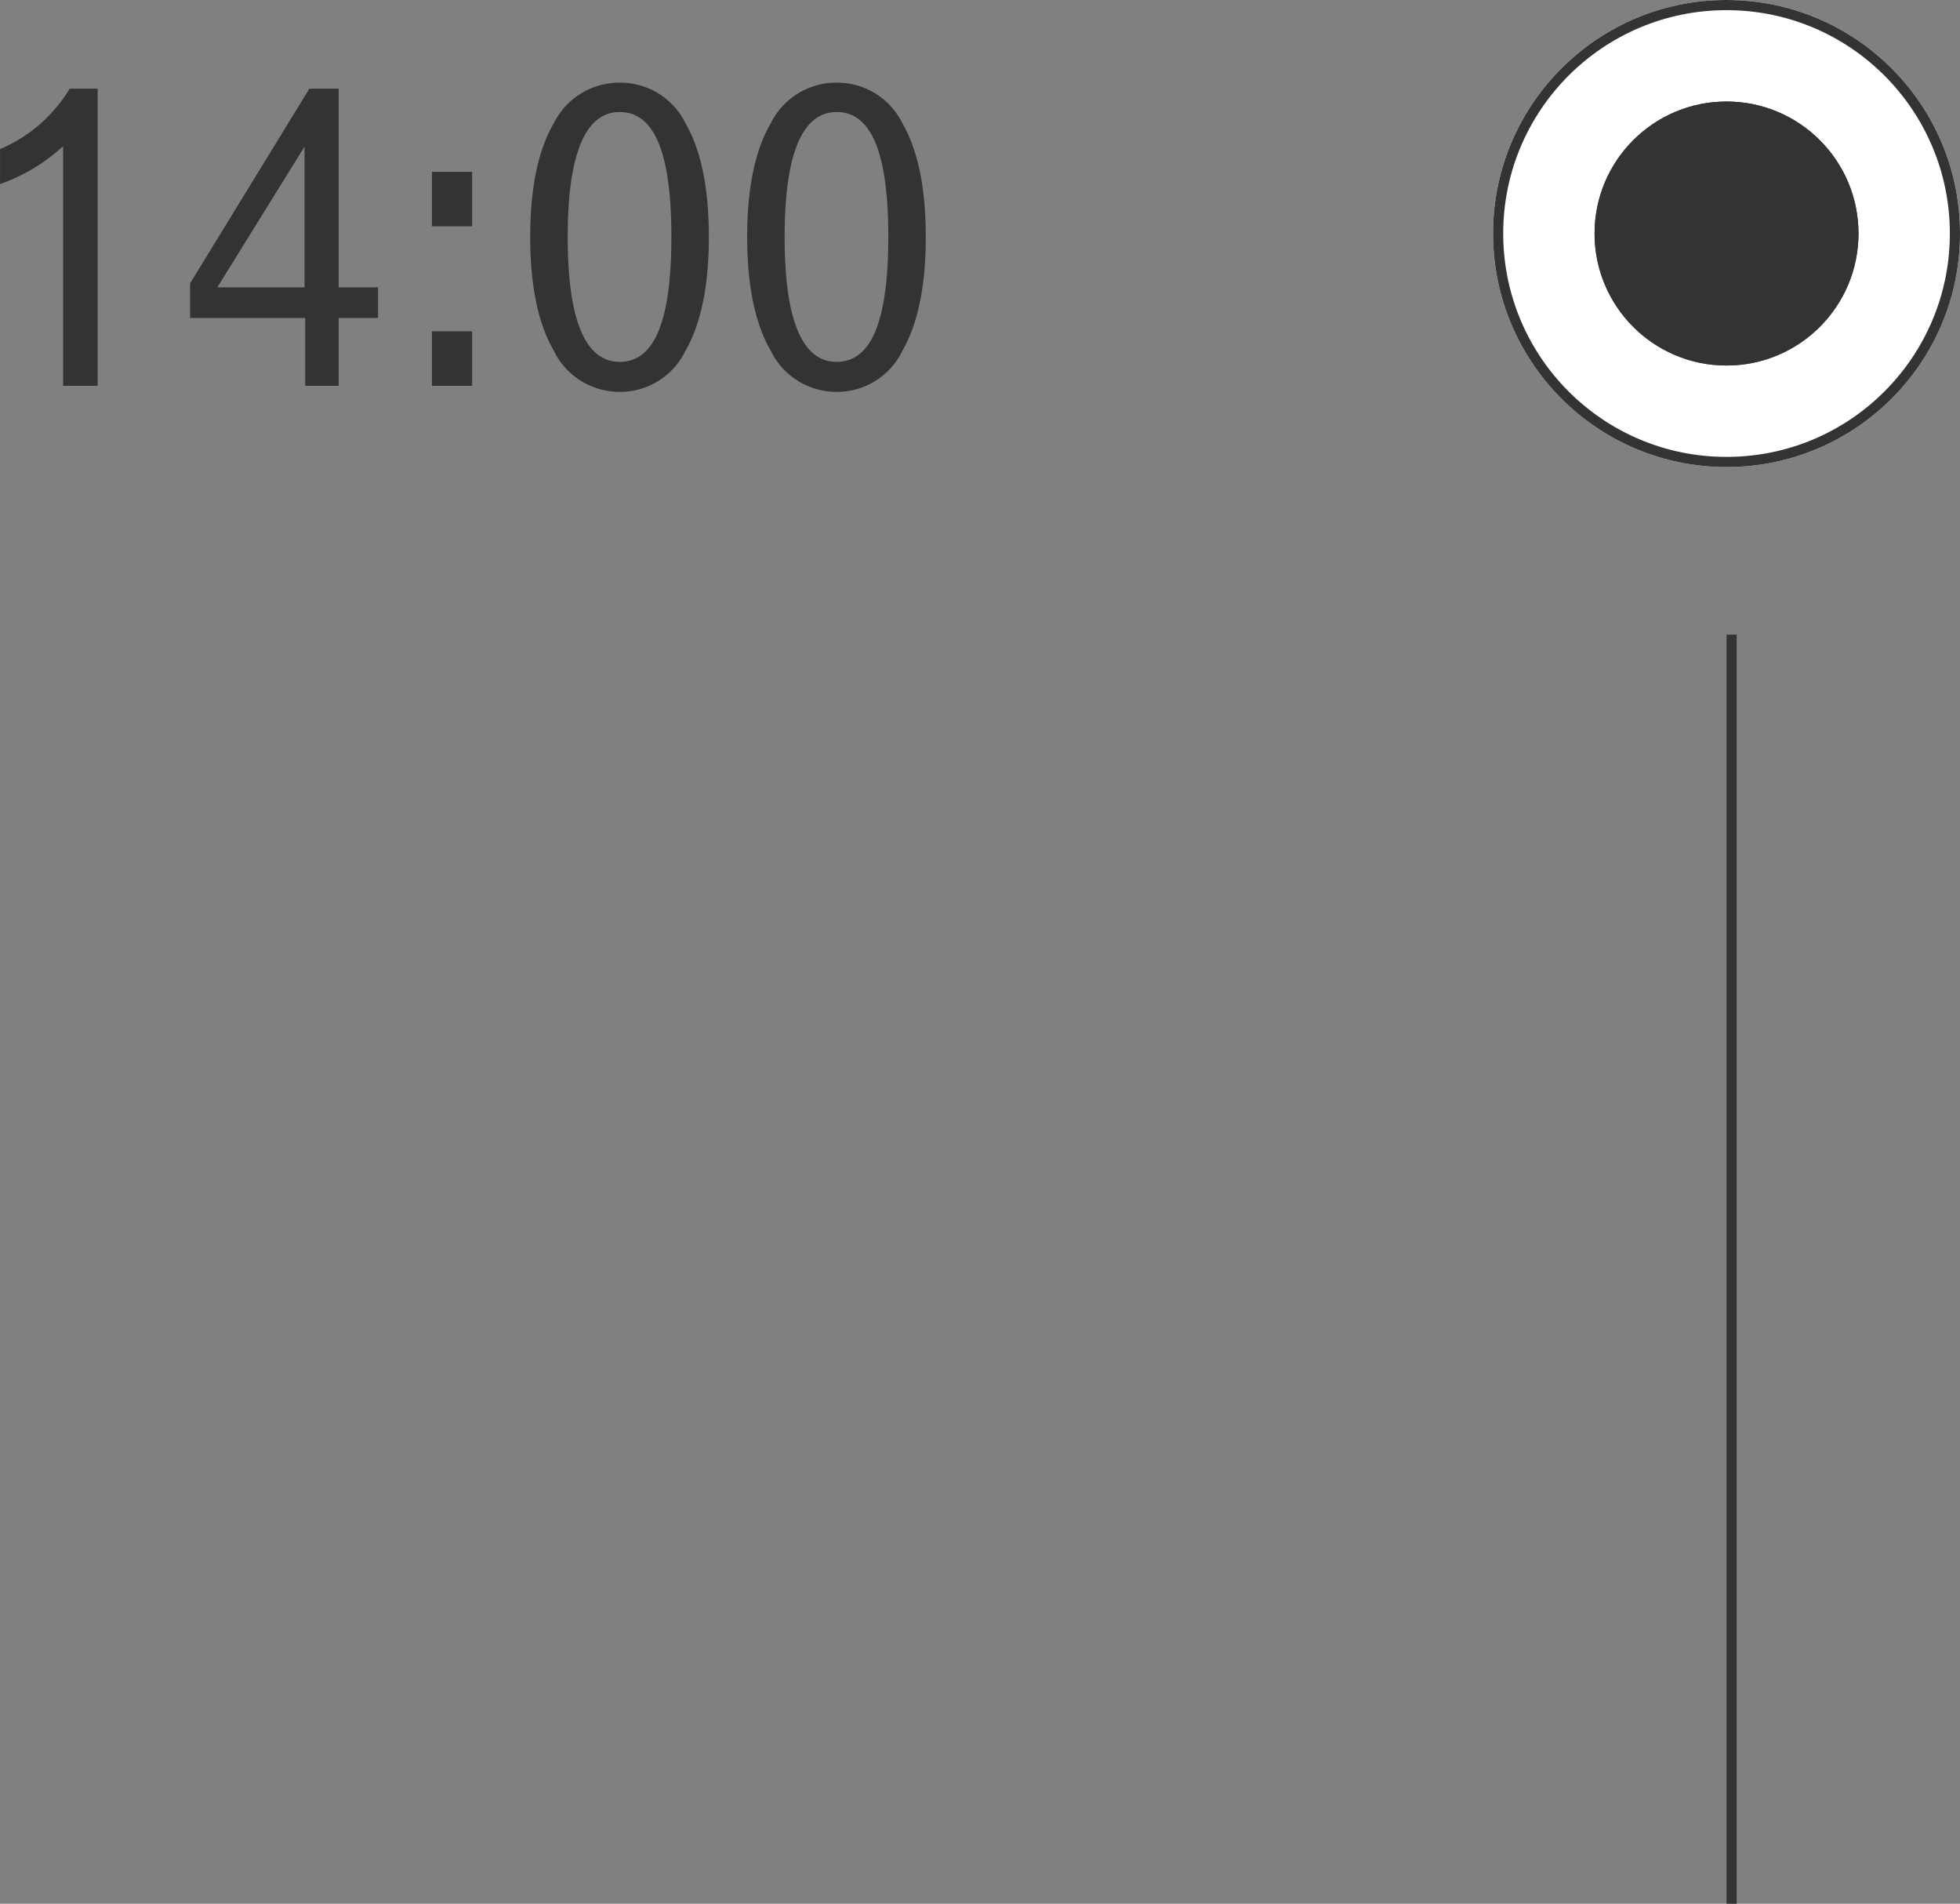<svg xmlns="http://www.w3.org/2000/svg" width="193.085" height="187.5" viewBox="0 0 193.085 187.5">
  <rect x="0" y="0" width="193.085" height="187.5" fill="#808080" stroke="none"/>
  <g id="time07" transform="translate(-182.915 -4980)">
    <path id="パス_5852" data-name="パス 5852" d="M-86.215-29.265h2.748V0h-3.4V-23.6A18.413,18.413,0,0,1-89.8-21.41a18.005,18.005,0,0,1-3.281,1.538v-3.445a14.847,14.847,0,0,0,3.9-2.42A15.3,15.3,0,0,0-86.215-29.265Zm23.133,5.7L-71.675-9.7h8.593Zm.472-5.7h2.892V-9.7h3.876v3.015h-3.876V0h-3.3V-6.686H-74.361v-3.4Zm12.079,8.183h3.958v5.373h-3.958Zm0,15.709h3.958V0h-3.958Zm18.5-21.595q-2.543,0-3.835,3.086t-1.292,9.218q0,6.152,1.292,9.229t3.835,3.076q2.563,0,3.825-3.045t1.261-9.259q0-6.214-1.261-9.259T-32.033-26.968Zm0-2.892a7.151,7.151,0,0,1,6.47,3.989q2.307,3.989,2.307,11.208T-25.573-3.425a7.152,7.152,0,0,1-6.46,4.02,7.2,7.2,0,0,1-6.48-4.02q-2.338-4.02-2.338-11.238t2.328-11.208A7.2,7.2,0,0,1-32.033-29.859Zm21.369,2.892q-2.543,0-3.835,3.086t-1.292,9.218q0,6.152,1.292,9.229t3.835,3.076q2.563,0,3.825-3.045t1.261-9.259q0-6.214-1.261-9.259T-10.664-26.968Zm0-2.892a7.151,7.151,0,0,1,6.47,3.989q2.307,3.989,2.307,11.208T-4.2-3.425a7.152,7.152,0,0,1-6.46,4.02,7.2,7.2,0,0,1-6.48-4.02q-2.338-4.02-2.338-11.238t2.328-11.208A7.2,7.2,0,0,1-10.664-29.859Z" transform="translate(276 5018)" fill="#333"/>
    <g id="グループ_472" data-name="グループ 472" transform="translate(83.443 1545.443)">
      <g id="楕円形_30" data-name="楕円形 30" transform="translate(246.557 3434.557)" fill="#fff" stroke="#333" stroke-width="1">
        <circle cx="23" cy="23" r="23" stroke="none"/>
        <circle cx="23" cy="23" r="22.5" fill="none"/>
      </g>
      <g id="楕円形_31" data-name="楕円形 31" transform="translate(256.557 3444.557)" fill="#333" stroke="#333" stroke-width="1">
        <circle cx="13" cy="13" r="13" stroke="none"/>
        <circle cx="13" cy="13" r="12.5" fill="none"/>
      </g>
    </g>
    <line id="線_22" data-name="線 22" y2="125" transform="translate(353.5 5042.5)" fill="none" stroke="#333" stroke-width="1"/>
  </g>
</svg>
